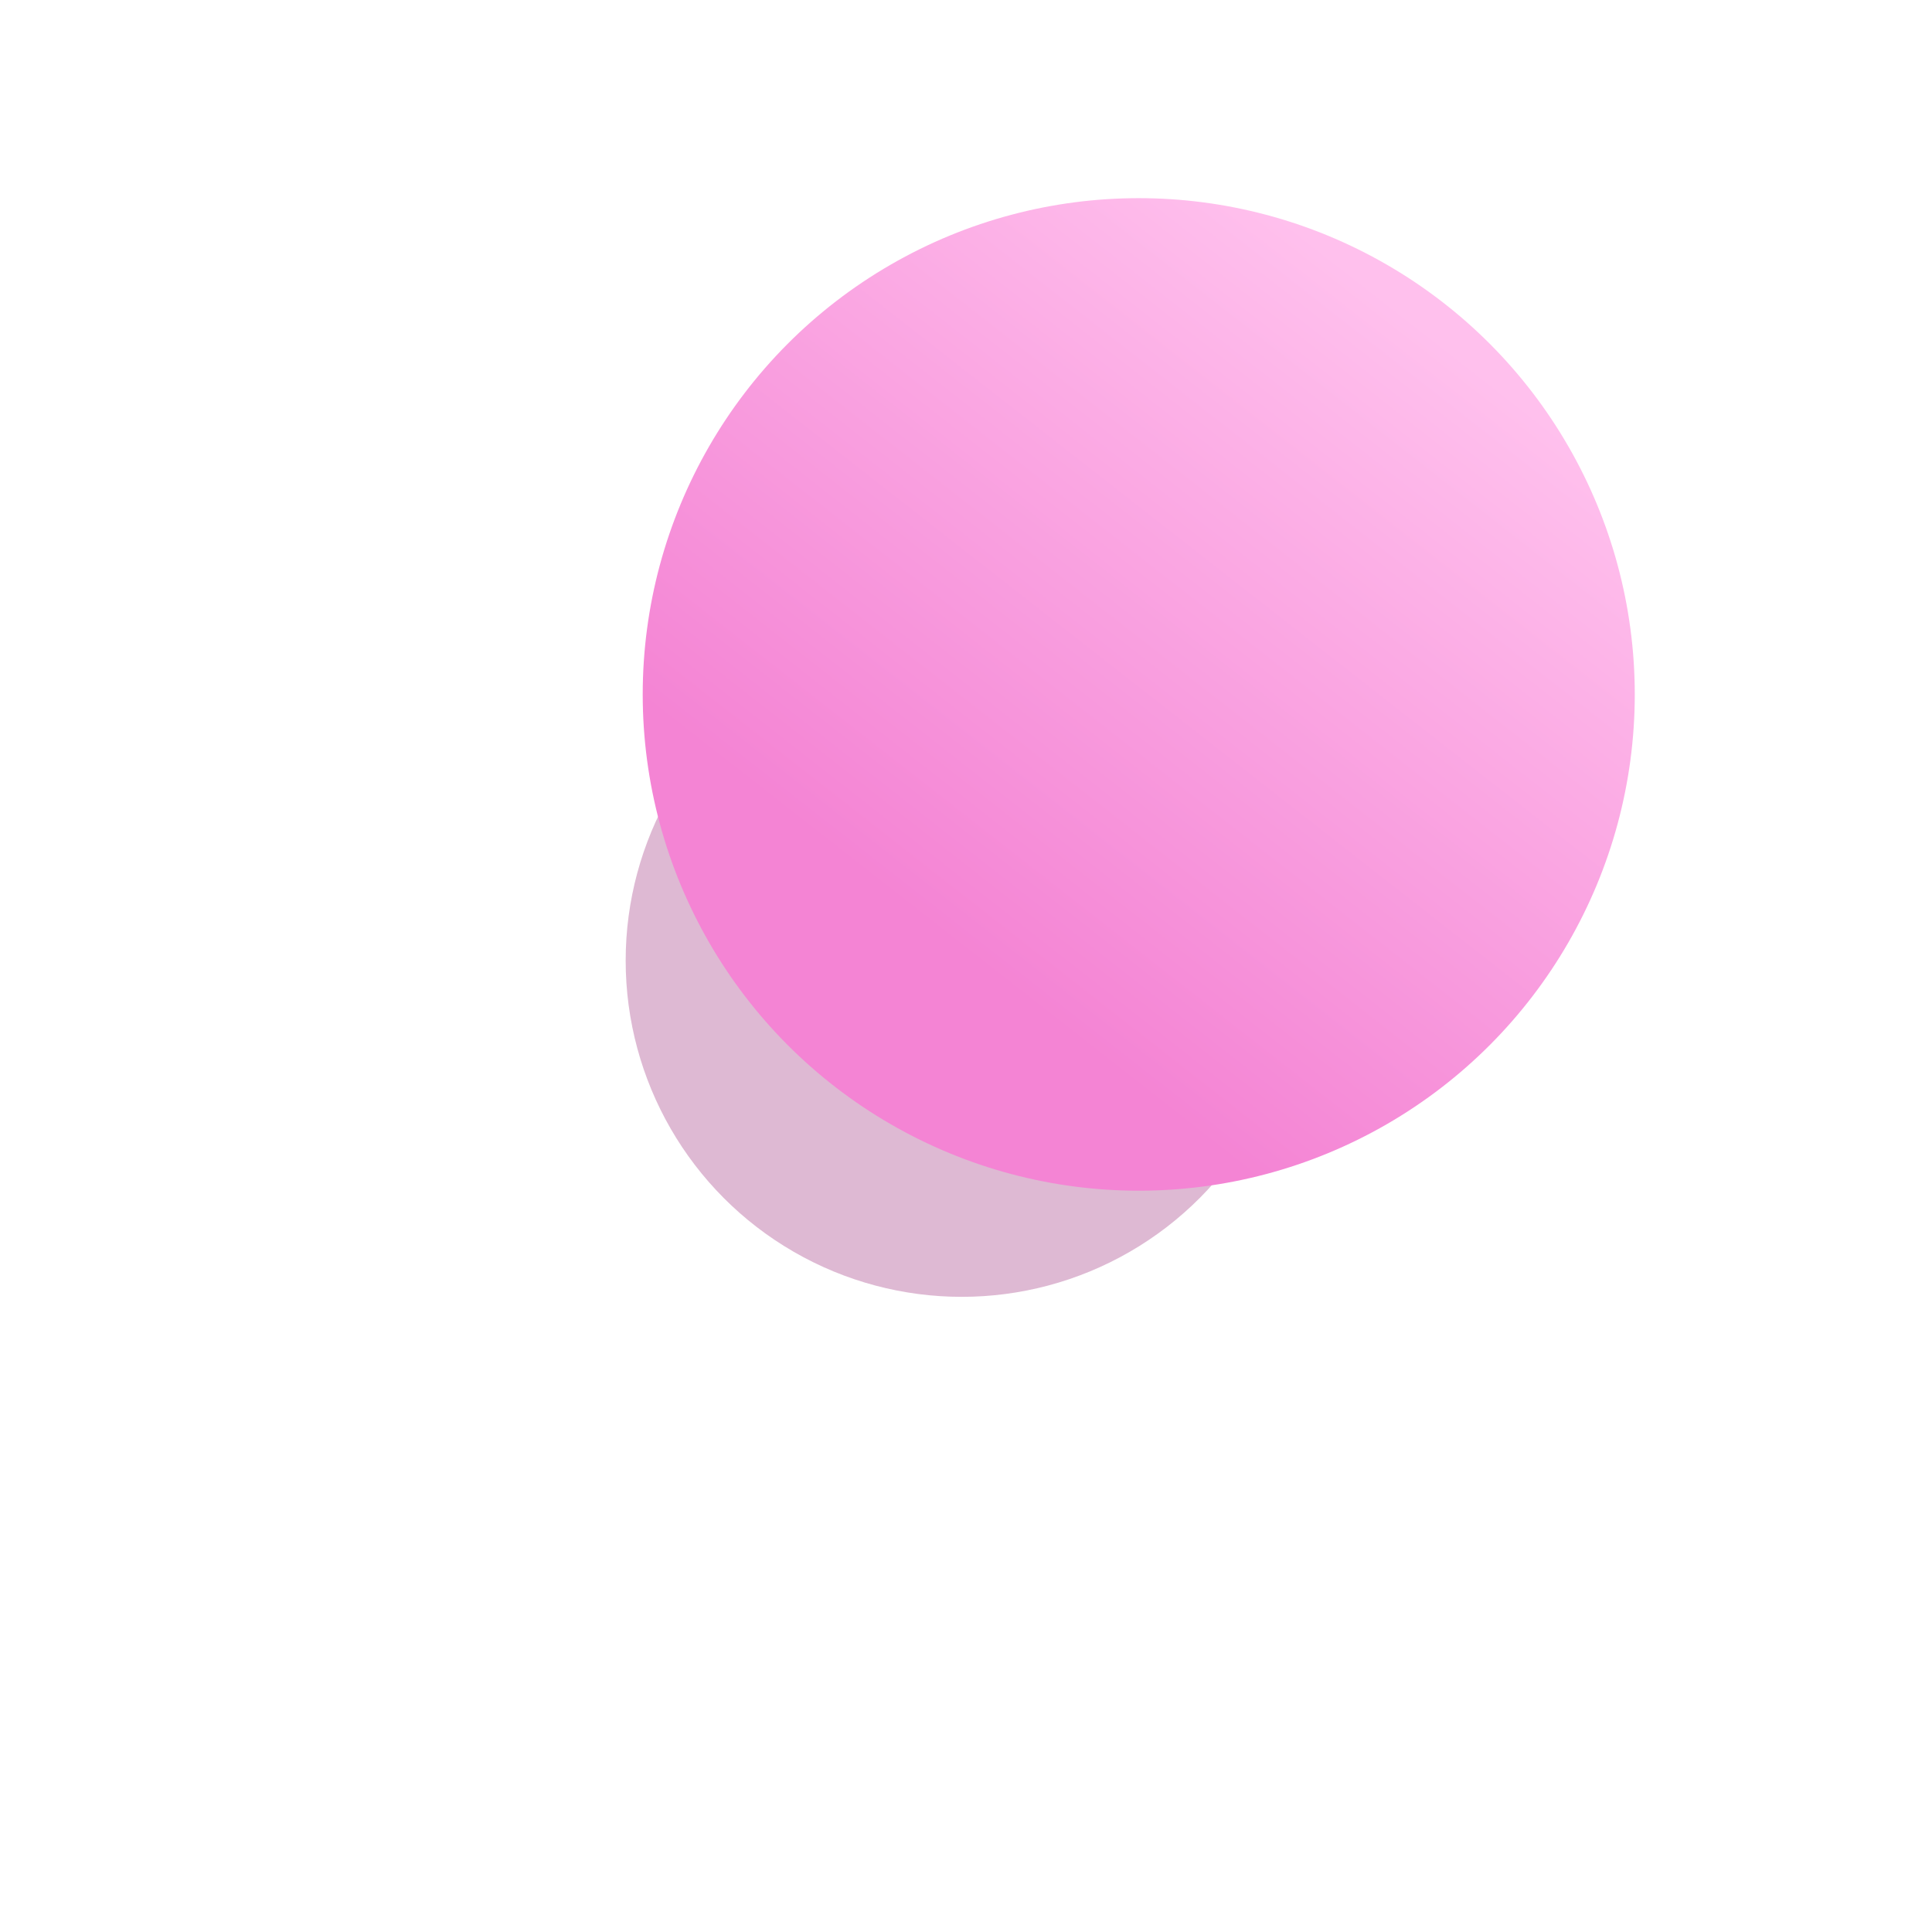 <?xml version="1.0" encoding="UTF-8"?> <svg xmlns="http://www.w3.org/2000/svg" width="78" height="78" viewBox="0 0 78 78" fill="none"> <g filter="url(#filter0_f_251_154)"> <ellipse cx="38.828" cy="38.782" rx="13.568" ry="13.575" fill="#91146D" fill-opacity="0.3"></ellipse> </g> <ellipse cx="45.974" cy="28.036" rx="20.026" ry="20.036" fill="url(#paint0_linear_251_154)"></ellipse> <defs> <filter id="filter0_f_251_154" x="0.26" y="0.208" width="77.136" height="77.15" filterUnits="userSpaceOnUse" color-interpolation-filters="sRGB"> <feFlood flood-opacity="0" result="BackgroundImageFix"></feFlood> <feBlend mode="normal" in="SourceGraphic" in2="BackgroundImageFix" result="shape"></feBlend> <feGaussianBlur stdDeviation="12.5" result="effect1_foregroundBlur_251_154"></feGaussianBlur> </filter> <linearGradient id="paint0_linear_251_154" x1="58.114" y1="13.647" x2="32.852" y2="45.939" gradientUnits="userSpaceOnUse"> <stop stop-color="#FFC0ED"></stop> <stop offset="0.766" stop-color="#F484D4"></stop> </linearGradient> </defs> </svg> 